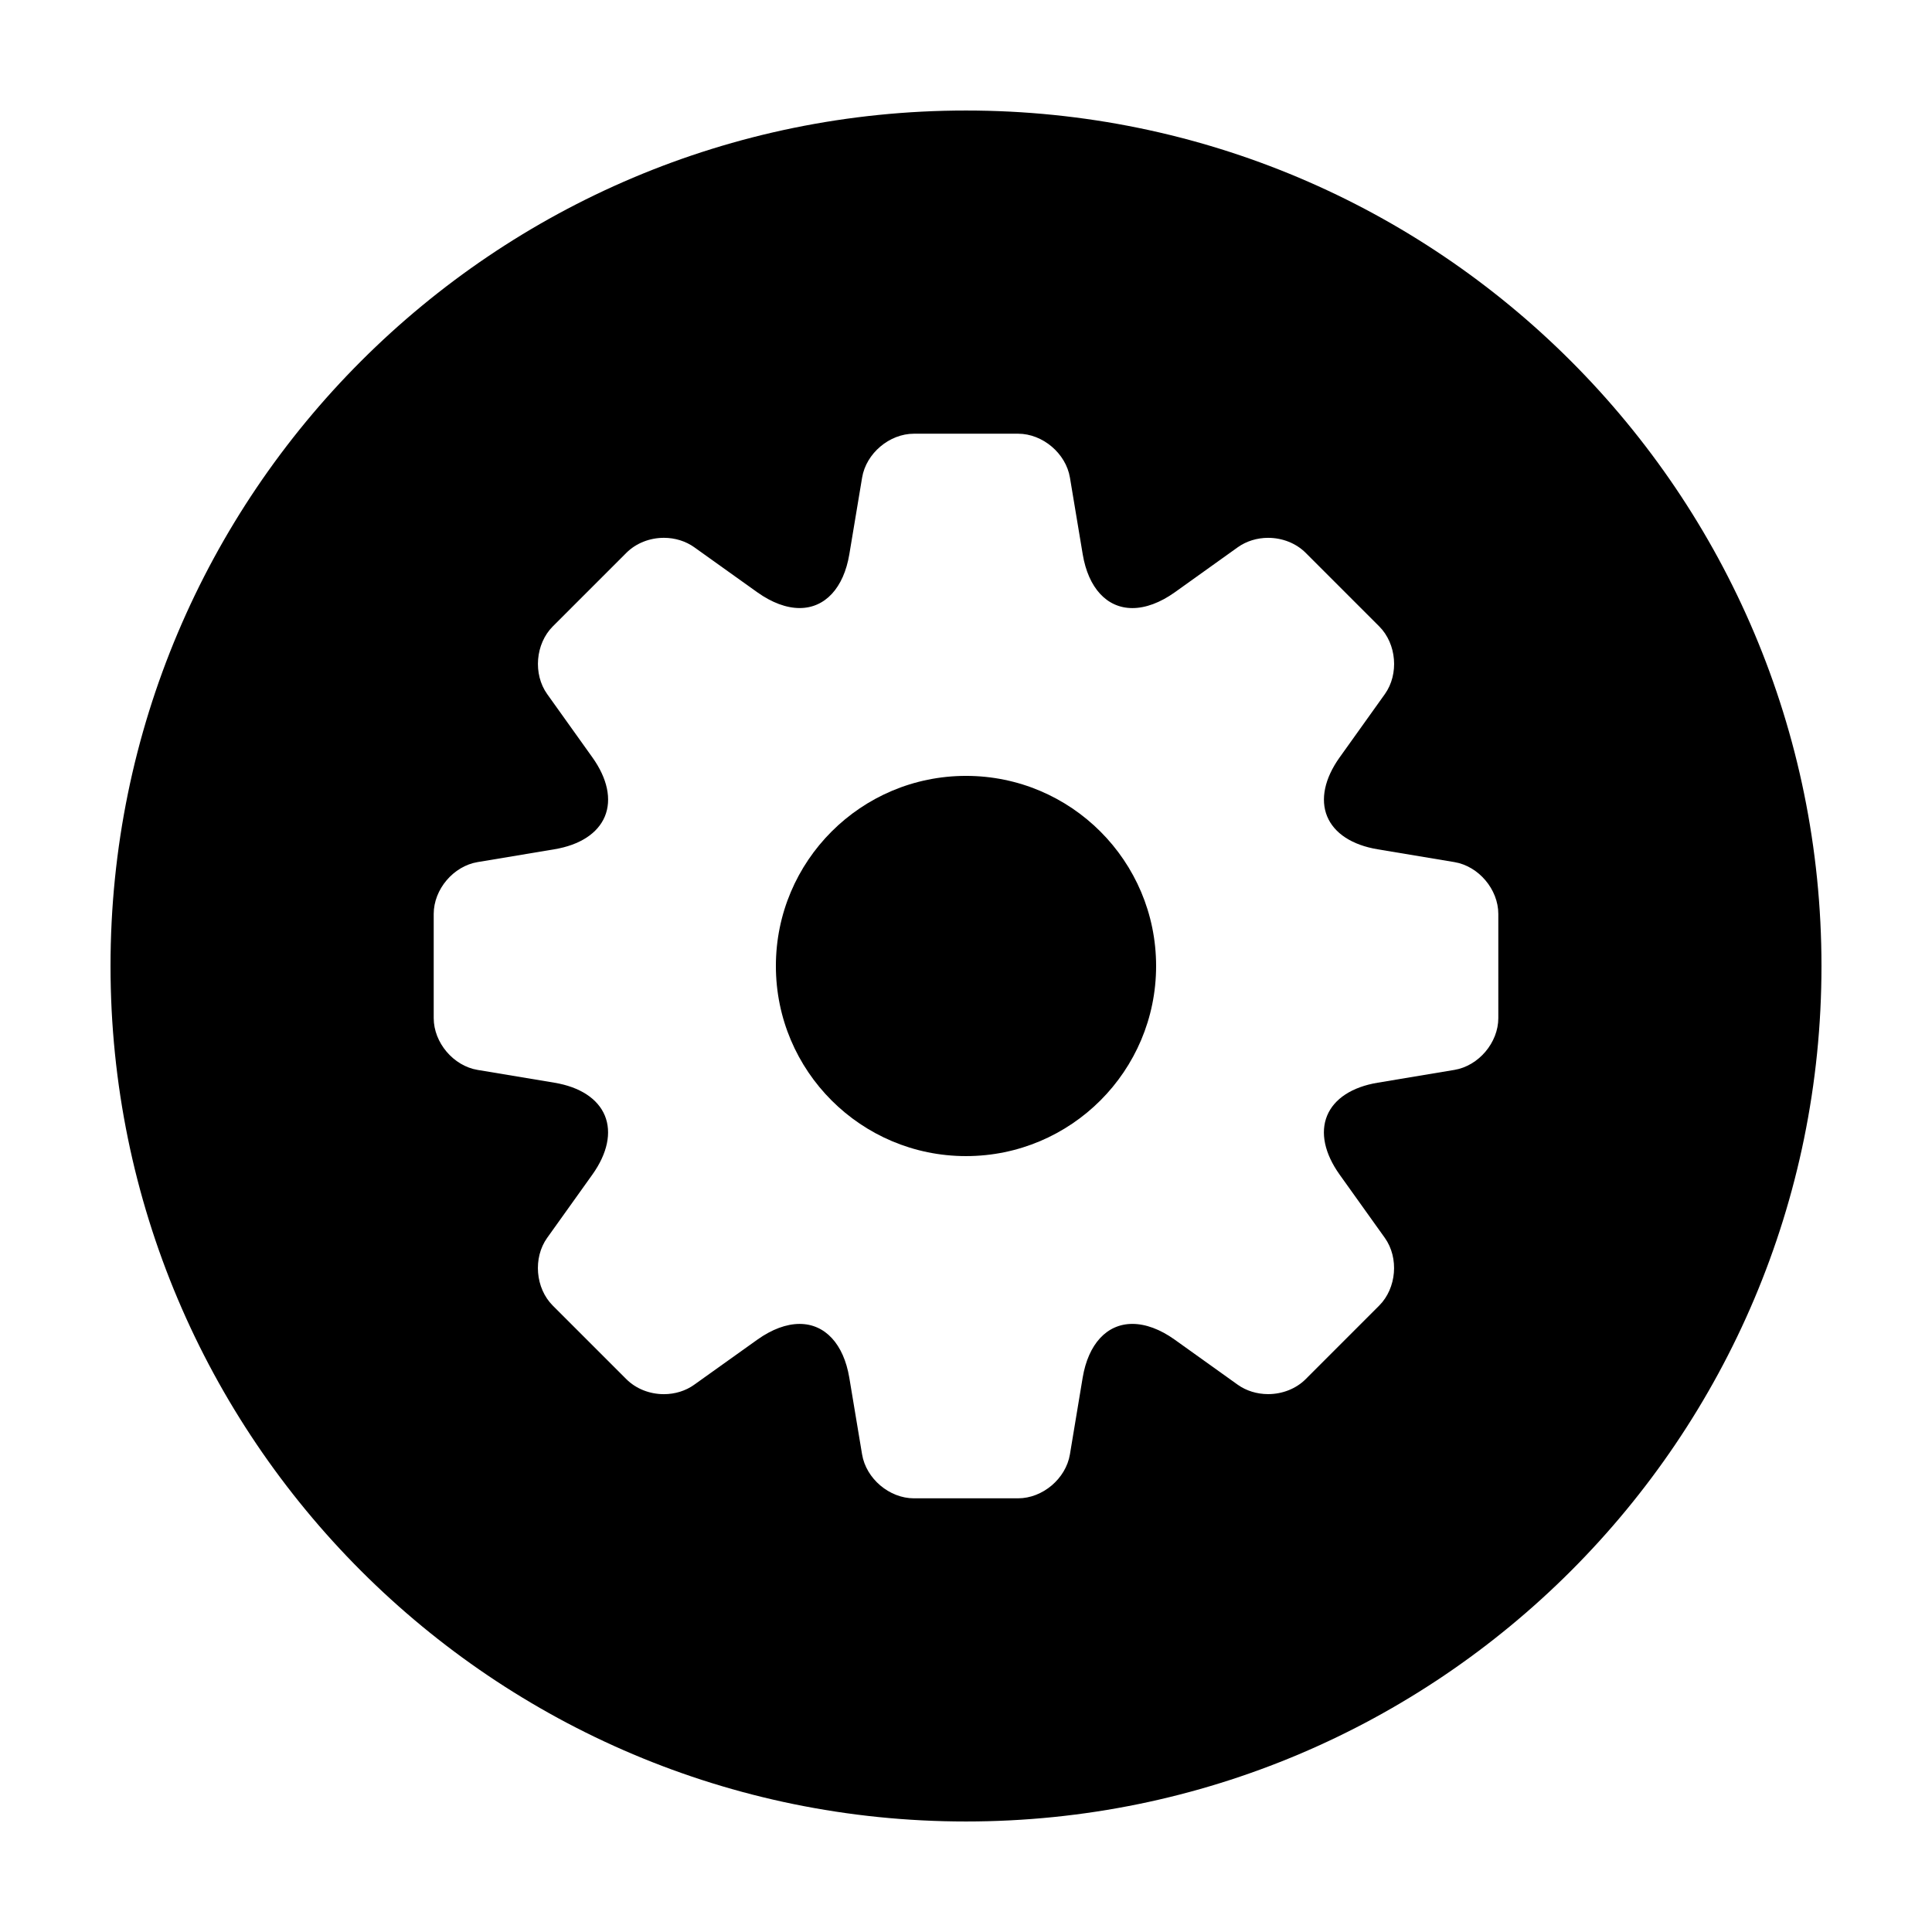 <?xml version="1.0" encoding="UTF-8"?>
<!-- The Best Svg Icon site in the world: iconSvg.co, Visit us! https://iconsvg.co -->
<svg fill="#000000" width="800px" height="800px" version="1.1" viewBox="144 144 512 512" xmlns="http://www.w3.org/2000/svg">
 <g>
  <path d="m400 173.29c-125.21 0-226.71 101.5-226.71 226.71s101.5 226.71 226.71 226.71c125.22 0 226.71-101.5 226.71-226.71-0.004-125.22-101.5-226.71-226.71-226.71zm141.07 240.51c0 6.508-5.219 12.672-11.645 13.738l-20.328 3.391c-6.781 1.125-11.527 4.231-13.391 8.715-1.855 4.492-0.691 10.035 3.305 15.637l11.977 16.762c3.789 5.309 3.117 13.348-1.484 17.949l-19.504 19.512c-2.527 2.519-6.152 3.953-9.941 3.953-2.934 0-5.773-0.875-8.02-2.469l-16.758-11.984c-3.82-2.727-7.68-4.156-11.199-4.156-6.762 0-11.668 5.332-13.164 14.246l-3.379 20.332c-1.066 6.426-7.227 11.645-13.742 11.645h-27.598c-6.508 0-12.672-5.219-13.738-11.645l-3.387-20.328c-1.492-8.922-6.414-14.246-13.164-14.246-3.512 0-7.375 1.438-11.191 4.16l-16.777 11.977c-2.231 1.602-5.074 2.481-8 2.481-3.793 0-7.418-1.445-9.941-3.965l-19.512-19.512c-4.606-4.602-5.269-12.645-1.484-17.949l11.98-16.766c3.988-5.586 5.16-11.141 3.305-15.637-1.863-4.488-6.613-7.598-13.391-8.715l-20.332-3.387c-6.41-1.066-11.629-7.227-11.629-13.738v-27.602c0-6.508 5.219-12.672 11.637-13.738l20.332-3.391c6.777-1.129 11.527-4.231 13.391-8.715 1.855-4.5 0.684-10.047-3.305-15.637l-11.98-16.773c-3.785-5.297-3.117-13.336 1.484-17.941l19.512-19.512c2.523-2.519 6.144-3.965 9.945-3.965 2.922 0 5.762 0.883 7.996 2.473l16.777 11.984c3.812 2.711 7.672 4.156 11.191 4.156 6.75-0.004 11.672-5.332 13.164-14.246l3.387-20.324c1.062-6.414 7.227-11.633 13.734-11.633h27.605c6.508 0 12.672 5.219 13.738 11.637l3.387 20.328c1.496 8.922 6.402 14.246 13.164 14.246 3.512 0 7.387-1.445 11.199-4.156l16.75-11.98c2.246-1.598 5.094-2.481 8.016-2.481 3.797 0 7.422 1.445 9.945 3.965l19.508 19.512c4.606 4.602 5.269 12.645 1.484 17.941l-11.984 16.773c-3.984 5.586-5.152 11.141-3.301 15.637 1.863 4.488 6.613 7.594 13.395 8.715l20.328 3.391c6.414 1.066 11.633 7.234 11.633 13.738z"/>
  <path d="m450.38 400c0 27.824-22.555 50.379-50.379 50.379s-50.383-22.555-50.383-50.379 22.559-50.383 50.383-50.383 50.379 22.559 50.379 50.383"/>
 </g>
</svg>